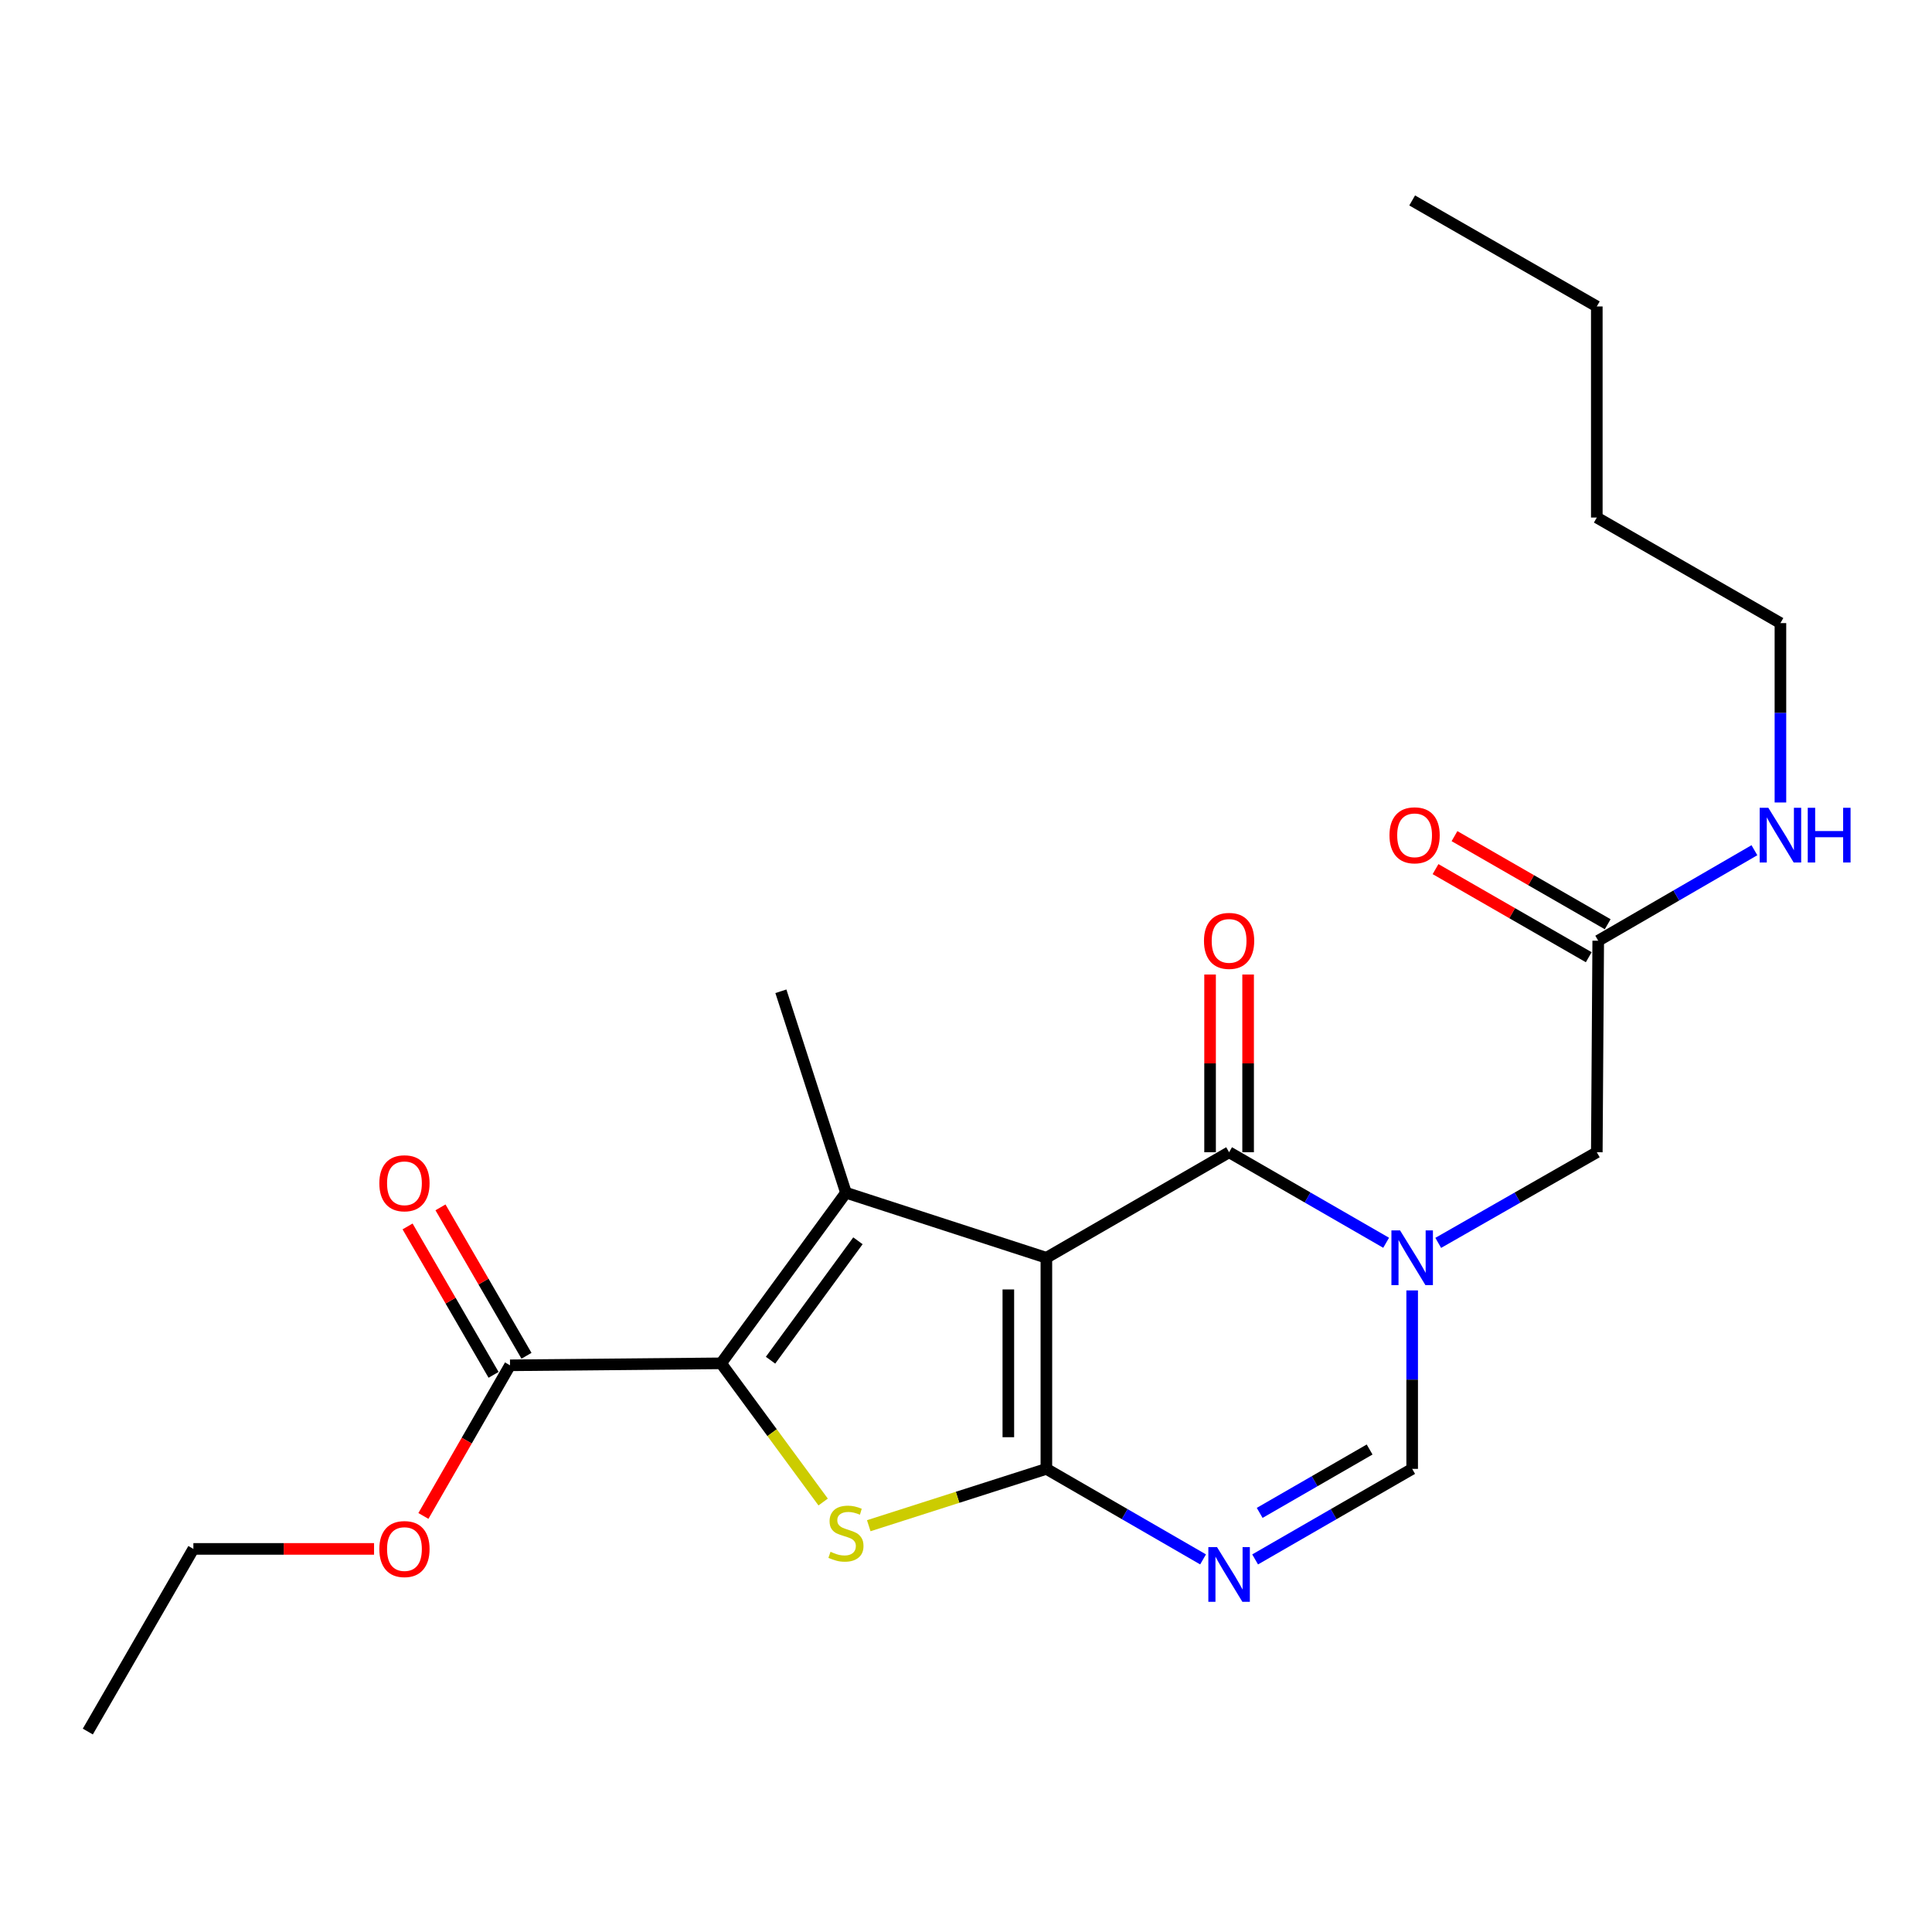<?xml version='1.0' encoding='iso-8859-1'?>
<svg version='1.1' baseProfile='full'
              xmlns='http://www.w3.org/2000/svg'
                      xmlns:rdkit='http://www.rdkit.org/xml'
                      xmlns:xlink='http://www.w3.org/1999/xlink'
                  xml:space='preserve'
width='1000px' height='1000px' viewBox='0 0 1000 1000'>
<!-- END OF HEADER -->
<rect style='opacity:1.0;fill:#FFFFFF;stroke:none' width='1000' height='1000' x='0' y='0'> </rect>
<path class='bond-0' d='M 541.605,651.025 L 541.605,760.288' style='fill:none;fill-rule:evenodd;stroke:#000000;stroke-width:6px;stroke-linecap:butt;stroke-linejoin:miter;stroke-opacity:1' />
<path class='bond-0' d='M 521.916,667.415 L 521.916,743.898' style='fill:none;fill-rule:evenodd;stroke:#000000;stroke-width:6px;stroke-linecap:butt;stroke-linejoin:miter;stroke-opacity:1' />
<path class='bond-1' d='M 541.605,651.025 L 437.866,617.357' style='fill:none;fill-rule:evenodd;stroke:#000000;stroke-width:6px;stroke-linecap:butt;stroke-linejoin:miter;stroke-opacity:1' />
<path class='bond-4' d='M 541.605,651.025 L 636.178,596.399' style='fill:none;fill-rule:evenodd;stroke:#000000;stroke-width:6px;stroke-linecap:butt;stroke-linejoin:miter;stroke-opacity:1' />
<path class='bond-3' d='M 541.605,760.288 L 495.637,774.998' style='fill:none;fill-rule:evenodd;stroke:#000000;stroke-width:6px;stroke-linecap:butt;stroke-linejoin:miter;stroke-opacity:1' />
<path class='bond-3' d='M 495.637,774.998 L 449.669,789.708' style='fill:none;fill-rule:evenodd;stroke:#CCCC00;stroke-width:6px;stroke-linecap:butt;stroke-linejoin:miter;stroke-opacity:1' />
<path class='bond-6' d='M 541.605,760.288 L 582.156,783.715' style='fill:none;fill-rule:evenodd;stroke:#000000;stroke-width:6px;stroke-linecap:butt;stroke-linejoin:miter;stroke-opacity:1' />
<path class='bond-6' d='M 582.156,783.715 L 622.707,807.142' style='fill:none;fill-rule:evenodd;stroke:#0000FF;stroke-width:6px;stroke-linecap:butt;stroke-linejoin:miter;stroke-opacity:1' />
<path class='bond-2' d='M 437.866,617.357 L 373.243,705.662' style='fill:none;fill-rule:evenodd;stroke:#000000;stroke-width:6px;stroke-linecap:butt;stroke-linejoin:miter;stroke-opacity:1' />
<path class='bond-2' d='M 444.061,642.23 L 398.825,704.044' style='fill:none;fill-rule:evenodd;stroke:#000000;stroke-width:6px;stroke-linecap:butt;stroke-linejoin:miter;stroke-opacity:1' />
<path class='bond-15' d='M 437.866,617.357 L 404.187,513.082' style='fill:none;fill-rule:evenodd;stroke:#000000;stroke-width:6px;stroke-linecap:butt;stroke-linejoin:miter;stroke-opacity:1' />
<path class='bond-8' d='M 373.243,705.662 L 263.991,706.679' style='fill:none;fill-rule:evenodd;stroke:#000000;stroke-width:6px;stroke-linecap:butt;stroke-linejoin:miter;stroke-opacity:1' />
<path class='bond-23' d='M 373.243,705.662 L 399.651,741.552' style='fill:none;fill-rule:evenodd;stroke:#000000;stroke-width:6px;stroke-linecap:butt;stroke-linejoin:miter;stroke-opacity:1' />
<path class='bond-23' d='M 399.651,741.552 L 426.06,777.441' style='fill:none;fill-rule:evenodd;stroke:#CCCC00;stroke-width:6px;stroke-linecap:butt;stroke-linejoin:miter;stroke-opacity:1' />
<path class='bond-5' d='M 636.178,596.399 L 676.82,619.828' style='fill:none;fill-rule:evenodd;stroke:#000000;stroke-width:6px;stroke-linecap:butt;stroke-linejoin:miter;stroke-opacity:1' />
<path class='bond-5' d='M 676.82,619.828 L 717.462,643.257' style='fill:none;fill-rule:evenodd;stroke:#0000FF;stroke-width:6px;stroke-linecap:butt;stroke-linejoin:miter;stroke-opacity:1' />
<path class='bond-11' d='M 646.022,596.399 L 646.022,550.407' style='fill:none;fill-rule:evenodd;stroke:#000000;stroke-width:6px;stroke-linecap:butt;stroke-linejoin:miter;stroke-opacity:1' />
<path class='bond-11' d='M 646.022,550.407 L 646.022,504.415' style='fill:none;fill-rule:evenodd;stroke:#FF0000;stroke-width:6px;stroke-linecap:butt;stroke-linejoin:miter;stroke-opacity:1' />
<path class='bond-11' d='M 626.333,596.399 L 626.333,550.407' style='fill:none;fill-rule:evenodd;stroke:#000000;stroke-width:6px;stroke-linecap:butt;stroke-linejoin:miter;stroke-opacity:1' />
<path class='bond-11' d='M 626.333,550.407 L 626.333,504.415' style='fill:none;fill-rule:evenodd;stroke:#FF0000;stroke-width:6px;stroke-linecap:butt;stroke-linejoin:miter;stroke-opacity:1' />
<path class='bond-7' d='M 730.936,667.917 L 730.936,714.102' style='fill:none;fill-rule:evenodd;stroke:#0000FF;stroke-width:6px;stroke-linecap:butt;stroke-linejoin:miter;stroke-opacity:1' />
<path class='bond-7' d='M 730.936,714.102 L 730.936,760.288' style='fill:none;fill-rule:evenodd;stroke:#000000;stroke-width:6px;stroke-linecap:butt;stroke-linejoin:miter;stroke-opacity:1' />
<path class='bond-9' d='M 744.428,643.313 L 785.466,619.856' style='fill:none;fill-rule:evenodd;stroke:#0000FF;stroke-width:6px;stroke-linecap:butt;stroke-linejoin:miter;stroke-opacity:1' />
<path class='bond-9' d='M 785.466,619.856 L 826.504,596.399' style='fill:none;fill-rule:evenodd;stroke:#000000;stroke-width:6px;stroke-linecap:butt;stroke-linejoin:miter;stroke-opacity:1' />
<path class='bond-24' d='M 649.652,807.155 L 690.294,783.722' style='fill:none;fill-rule:evenodd;stroke:#0000FF;stroke-width:6px;stroke-linecap:butt;stroke-linejoin:miter;stroke-opacity:1' />
<path class='bond-24' d='M 690.294,783.722 L 730.936,760.288' style='fill:none;fill-rule:evenodd;stroke:#000000;stroke-width:6px;stroke-linecap:butt;stroke-linejoin:miter;stroke-opacity:1' />
<path class='bond-24' d='M 652.01,783.069 L 680.459,766.665' style='fill:none;fill-rule:evenodd;stroke:#0000FF;stroke-width:6px;stroke-linecap:butt;stroke-linejoin:miter;stroke-opacity:1' />
<path class='bond-24' d='M 680.459,766.665 L 708.909,750.261' style='fill:none;fill-rule:evenodd;stroke:#000000;stroke-width:6px;stroke-linecap:butt;stroke-linejoin:miter;stroke-opacity:1' />
<path class='bond-12' d='M 272.508,701.743 L 250.251,663.336' style='fill:none;fill-rule:evenodd;stroke:#000000;stroke-width:6px;stroke-linecap:butt;stroke-linejoin:miter;stroke-opacity:1' />
<path class='bond-12' d='M 250.251,663.336 L 227.993,624.929' style='fill:none;fill-rule:evenodd;stroke:#FF0000;stroke-width:6px;stroke-linecap:butt;stroke-linejoin:miter;stroke-opacity:1' />
<path class='bond-12' d='M 255.473,711.615 L 233.216,673.208' style='fill:none;fill-rule:evenodd;stroke:#000000;stroke-width:6px;stroke-linecap:butt;stroke-linejoin:miter;stroke-opacity:1' />
<path class='bond-12' d='M 233.216,673.208 L 210.958,634.801' style='fill:none;fill-rule:evenodd;stroke:#FF0000;stroke-width:6px;stroke-linecap:butt;stroke-linejoin:miter;stroke-opacity:1' />
<path class='bond-16' d='M 263.991,706.679 L 241.572,745.665' style='fill:none;fill-rule:evenodd;stroke:#000000;stroke-width:6px;stroke-linecap:butt;stroke-linejoin:miter;stroke-opacity:1' />
<path class='bond-16' d='M 241.572,745.665 L 219.154,784.651' style='fill:none;fill-rule:evenodd;stroke:#FF0000;stroke-width:6px;stroke-linecap:butt;stroke-linejoin:miter;stroke-opacity:1' />
<path class='bond-10' d='M 826.504,596.399 L 827.237,486.918' style='fill:none;fill-rule:evenodd;stroke:#000000;stroke-width:6px;stroke-linecap:butt;stroke-linejoin:miter;stroke-opacity:1' />
<path class='bond-13' d='M 832.144,478.383 L 792.493,455.585' style='fill:none;fill-rule:evenodd;stroke:#000000;stroke-width:6px;stroke-linecap:butt;stroke-linejoin:miter;stroke-opacity:1' />
<path class='bond-13' d='M 792.493,455.585 L 752.842,432.786' style='fill:none;fill-rule:evenodd;stroke:#FF0000;stroke-width:6px;stroke-linecap:butt;stroke-linejoin:miter;stroke-opacity:1' />
<path class='bond-13' d='M 822.33,495.452 L 782.679,472.654' style='fill:none;fill-rule:evenodd;stroke:#000000;stroke-width:6px;stroke-linecap:butt;stroke-linejoin:miter;stroke-opacity:1' />
<path class='bond-13' d='M 782.679,472.654 L 743.028,449.855' style='fill:none;fill-rule:evenodd;stroke:#FF0000;stroke-width:6px;stroke-linecap:butt;stroke-linejoin:miter;stroke-opacity:1' />
<path class='bond-14' d='M 827.237,486.918 L 867.659,463.495' style='fill:none;fill-rule:evenodd;stroke:#000000;stroke-width:6px;stroke-linecap:butt;stroke-linejoin:miter;stroke-opacity:1' />
<path class='bond-14' d='M 867.659,463.495 L 908.082,440.072' style='fill:none;fill-rule:evenodd;stroke:#0000FF;stroke-width:6px;stroke-linecap:butt;stroke-linejoin:miter;stroke-opacity:1' />
<path class='bond-17' d='M 921.547,415.366 L 921.547,368.941' style='fill:none;fill-rule:evenodd;stroke:#0000FF;stroke-width:6px;stroke-linecap:butt;stroke-linejoin:miter;stroke-opacity:1' />
<path class='bond-17' d='M 921.547,368.941 L 921.547,322.515' style='fill:none;fill-rule:evenodd;stroke:#000000;stroke-width:6px;stroke-linecap:butt;stroke-linejoin:miter;stroke-opacity:1' />
<path class='bond-18' d='M 193.612,801.711 L 146.852,801.711' style='fill:none;fill-rule:evenodd;stroke:#FF0000;stroke-width:6px;stroke-linecap:butt;stroke-linejoin:miter;stroke-opacity:1' />
<path class='bond-18' d='M 146.852,801.711 L 100.091,801.711' style='fill:none;fill-rule:evenodd;stroke:#000000;stroke-width:6px;stroke-linecap:butt;stroke-linejoin:miter;stroke-opacity:1' />
<path class='bond-19' d='M 921.547,322.515 L 826.504,267.878' style='fill:none;fill-rule:evenodd;stroke:#000000;stroke-width:6px;stroke-linecap:butt;stroke-linejoin:miter;stroke-opacity:1' />
<path class='bond-21' d='M 100.091,801.711 L 45.455,896.251' style='fill:none;fill-rule:evenodd;stroke:#000000;stroke-width:6px;stroke-linecap:butt;stroke-linejoin:miter;stroke-opacity:1' />
<path class='bond-20' d='M 826.504,267.878 L 826.504,158.616' style='fill:none;fill-rule:evenodd;stroke:#000000;stroke-width:6px;stroke-linecap:butt;stroke-linejoin:miter;stroke-opacity:1' />
<path class='bond-22' d='M 826.504,158.616 L 730.936,103.749' style='fill:none;fill-rule:evenodd;stroke:#000000;stroke-width:6px;stroke-linecap:butt;stroke-linejoin:miter;stroke-opacity:1' />
<path  class='atom-4' d='M 429.866 803.206
Q 430.186 803.326, 431.506 803.886
Q 432.826 804.446, 434.266 804.806
Q 435.746 805.126, 437.186 805.126
Q 439.866 805.126, 441.426 803.846
Q 442.986 802.526, 442.986 800.246
Q 442.986 798.686, 442.186 797.726
Q 441.426 796.766, 440.226 796.246
Q 439.026 795.726, 437.026 795.126
Q 434.506 794.366, 432.986 793.646
Q 431.506 792.926, 430.426 791.406
Q 429.386 789.886, 429.386 787.326
Q 429.386 783.766, 431.786 781.566
Q 434.226 779.366, 439.026 779.366
Q 442.306 779.366, 446.026 780.926
L 445.106 784.006
Q 441.706 782.606, 439.146 782.606
Q 436.386 782.606, 434.866 783.766
Q 433.346 784.886, 433.386 786.846
Q 433.386 788.366, 434.146 789.286
Q 434.946 790.206, 436.066 790.726
Q 437.226 791.246, 439.146 791.846
Q 441.706 792.646, 443.226 793.446
Q 444.746 794.246, 445.826 795.886
Q 446.946 797.486, 446.946 800.246
Q 446.946 804.166, 444.306 806.286
Q 441.706 808.366, 437.346 808.366
Q 434.826 808.366, 432.906 807.806
Q 431.026 807.286, 428.786 806.366
L 429.866 803.206
' fill='#CCCC00'/>
<path  class='atom-6' d='M 724.676 636.865
L 733.956 651.865
Q 734.876 653.345, 736.356 656.025
Q 737.836 658.705, 737.916 658.865
L 737.916 636.865
L 741.676 636.865
L 741.676 665.185
L 737.796 665.185
L 727.836 648.785
Q 726.676 646.865, 725.436 644.665
Q 724.236 642.465, 723.876 641.785
L 723.876 665.185
L 720.196 665.185
L 720.196 636.865
L 724.676 636.865
' fill='#0000FF'/>
<path  class='atom-7' d='M 629.918 800.765
L 639.198 815.765
Q 640.118 817.245, 641.598 819.925
Q 643.078 822.605, 643.158 822.765
L 643.158 800.765
L 646.918 800.765
L 646.918 829.085
L 643.038 829.085
L 633.078 812.685
Q 631.918 810.765, 630.678 808.565
Q 629.478 806.365, 629.118 805.685
L 629.118 829.085
L 625.438 829.085
L 625.438 800.765
L 629.918 800.765
' fill='#0000FF'/>
<path  class='atom-12' d='M 623.178 486.998
Q 623.178 480.198, 626.538 476.398
Q 629.898 472.598, 636.178 472.598
Q 642.458 472.598, 645.818 476.398
Q 649.178 480.198, 649.178 486.998
Q 649.178 493.878, 645.778 497.798
Q 642.378 501.678, 636.178 501.678
Q 629.938 501.678, 626.538 497.798
Q 623.178 493.918, 623.178 486.998
M 636.178 498.478
Q 640.498 498.478, 642.818 495.598
Q 645.178 492.678, 645.178 486.998
Q 645.178 481.438, 642.818 478.638
Q 640.498 475.798, 636.178 475.798
Q 631.858 475.798, 629.498 478.598
Q 627.178 481.398, 627.178 486.998
Q 627.178 492.718, 629.498 495.598
Q 631.858 498.478, 636.178 498.478
' fill='#FF0000'/>
<path  class='atom-13' d='M 196.343 612.46
Q 196.343 605.66, 199.703 601.86
Q 203.063 598.06, 209.343 598.06
Q 215.623 598.06, 218.983 601.86
Q 222.343 605.66, 222.343 612.46
Q 222.343 619.34, 218.943 623.26
Q 215.543 627.14, 209.343 627.14
Q 203.103 627.14, 199.703 623.26
Q 196.343 619.38, 196.343 612.46
M 209.343 623.94
Q 213.663 623.94, 215.983 621.06
Q 218.343 618.14, 218.343 612.46
Q 218.343 606.9, 215.983 604.1
Q 213.663 601.26, 209.343 601.26
Q 205.023 601.26, 202.663 604.06
Q 200.343 606.86, 200.343 612.46
Q 200.343 618.18, 202.663 621.06
Q 205.023 623.94, 209.343 623.94
' fill='#FF0000'/>
<path  class='atom-14' d='M 719.194 432.35
Q 719.194 425.55, 722.554 421.75
Q 725.914 417.95, 732.194 417.95
Q 738.474 417.95, 741.834 421.75
Q 745.194 425.55, 745.194 432.35
Q 745.194 439.23, 741.794 443.15
Q 738.394 447.03, 732.194 447.03
Q 725.954 447.03, 722.554 443.15
Q 719.194 439.27, 719.194 432.35
M 732.194 443.83
Q 736.514 443.83, 738.834 440.95
Q 741.194 438.03, 741.194 432.35
Q 741.194 426.79, 738.834 423.99
Q 736.514 421.15, 732.194 421.15
Q 727.874 421.15, 725.514 423.95
Q 723.194 426.75, 723.194 432.35
Q 723.194 438.07, 725.514 440.95
Q 727.874 443.83, 732.194 443.83
' fill='#FF0000'/>
<path  class='atom-15' d='M 915.287 418.11
L 924.567 433.11
Q 925.487 434.59, 926.967 437.27
Q 928.447 439.95, 928.527 440.11
L 928.527 418.11
L 932.287 418.11
L 932.287 446.43
L 928.407 446.43
L 918.447 430.03
Q 917.287 428.11, 916.047 425.91
Q 914.847 423.71, 914.487 423.03
L 914.487 446.43
L 910.807 446.43
L 910.807 418.11
L 915.287 418.11
' fill='#0000FF'/>
<path  class='atom-15' d='M 935.687 418.11
L 939.527 418.11
L 939.527 430.15
L 954.007 430.15
L 954.007 418.11
L 957.847 418.11
L 957.847 446.43
L 954.007 446.43
L 954.007 433.35
L 939.527 433.35
L 939.527 446.43
L 935.687 446.43
L 935.687 418.11
' fill='#0000FF'/>
<path  class='atom-17' d='M 196.343 801.791
Q 196.343 794.991, 199.703 791.191
Q 203.063 787.391, 209.343 787.391
Q 215.623 787.391, 218.983 791.191
Q 222.343 794.991, 222.343 801.791
Q 222.343 808.671, 218.943 812.591
Q 215.543 816.471, 209.343 816.471
Q 203.103 816.471, 199.703 812.591
Q 196.343 808.711, 196.343 801.791
M 209.343 813.271
Q 213.663 813.271, 215.983 810.391
Q 218.343 807.471, 218.343 801.791
Q 218.343 796.231, 215.983 793.431
Q 213.663 790.591, 209.343 790.591
Q 205.023 790.591, 202.663 793.391
Q 200.343 796.191, 200.343 801.791
Q 200.343 807.511, 202.663 810.391
Q 205.023 813.271, 209.343 813.271
' fill='#FF0000'/>
</svg>
